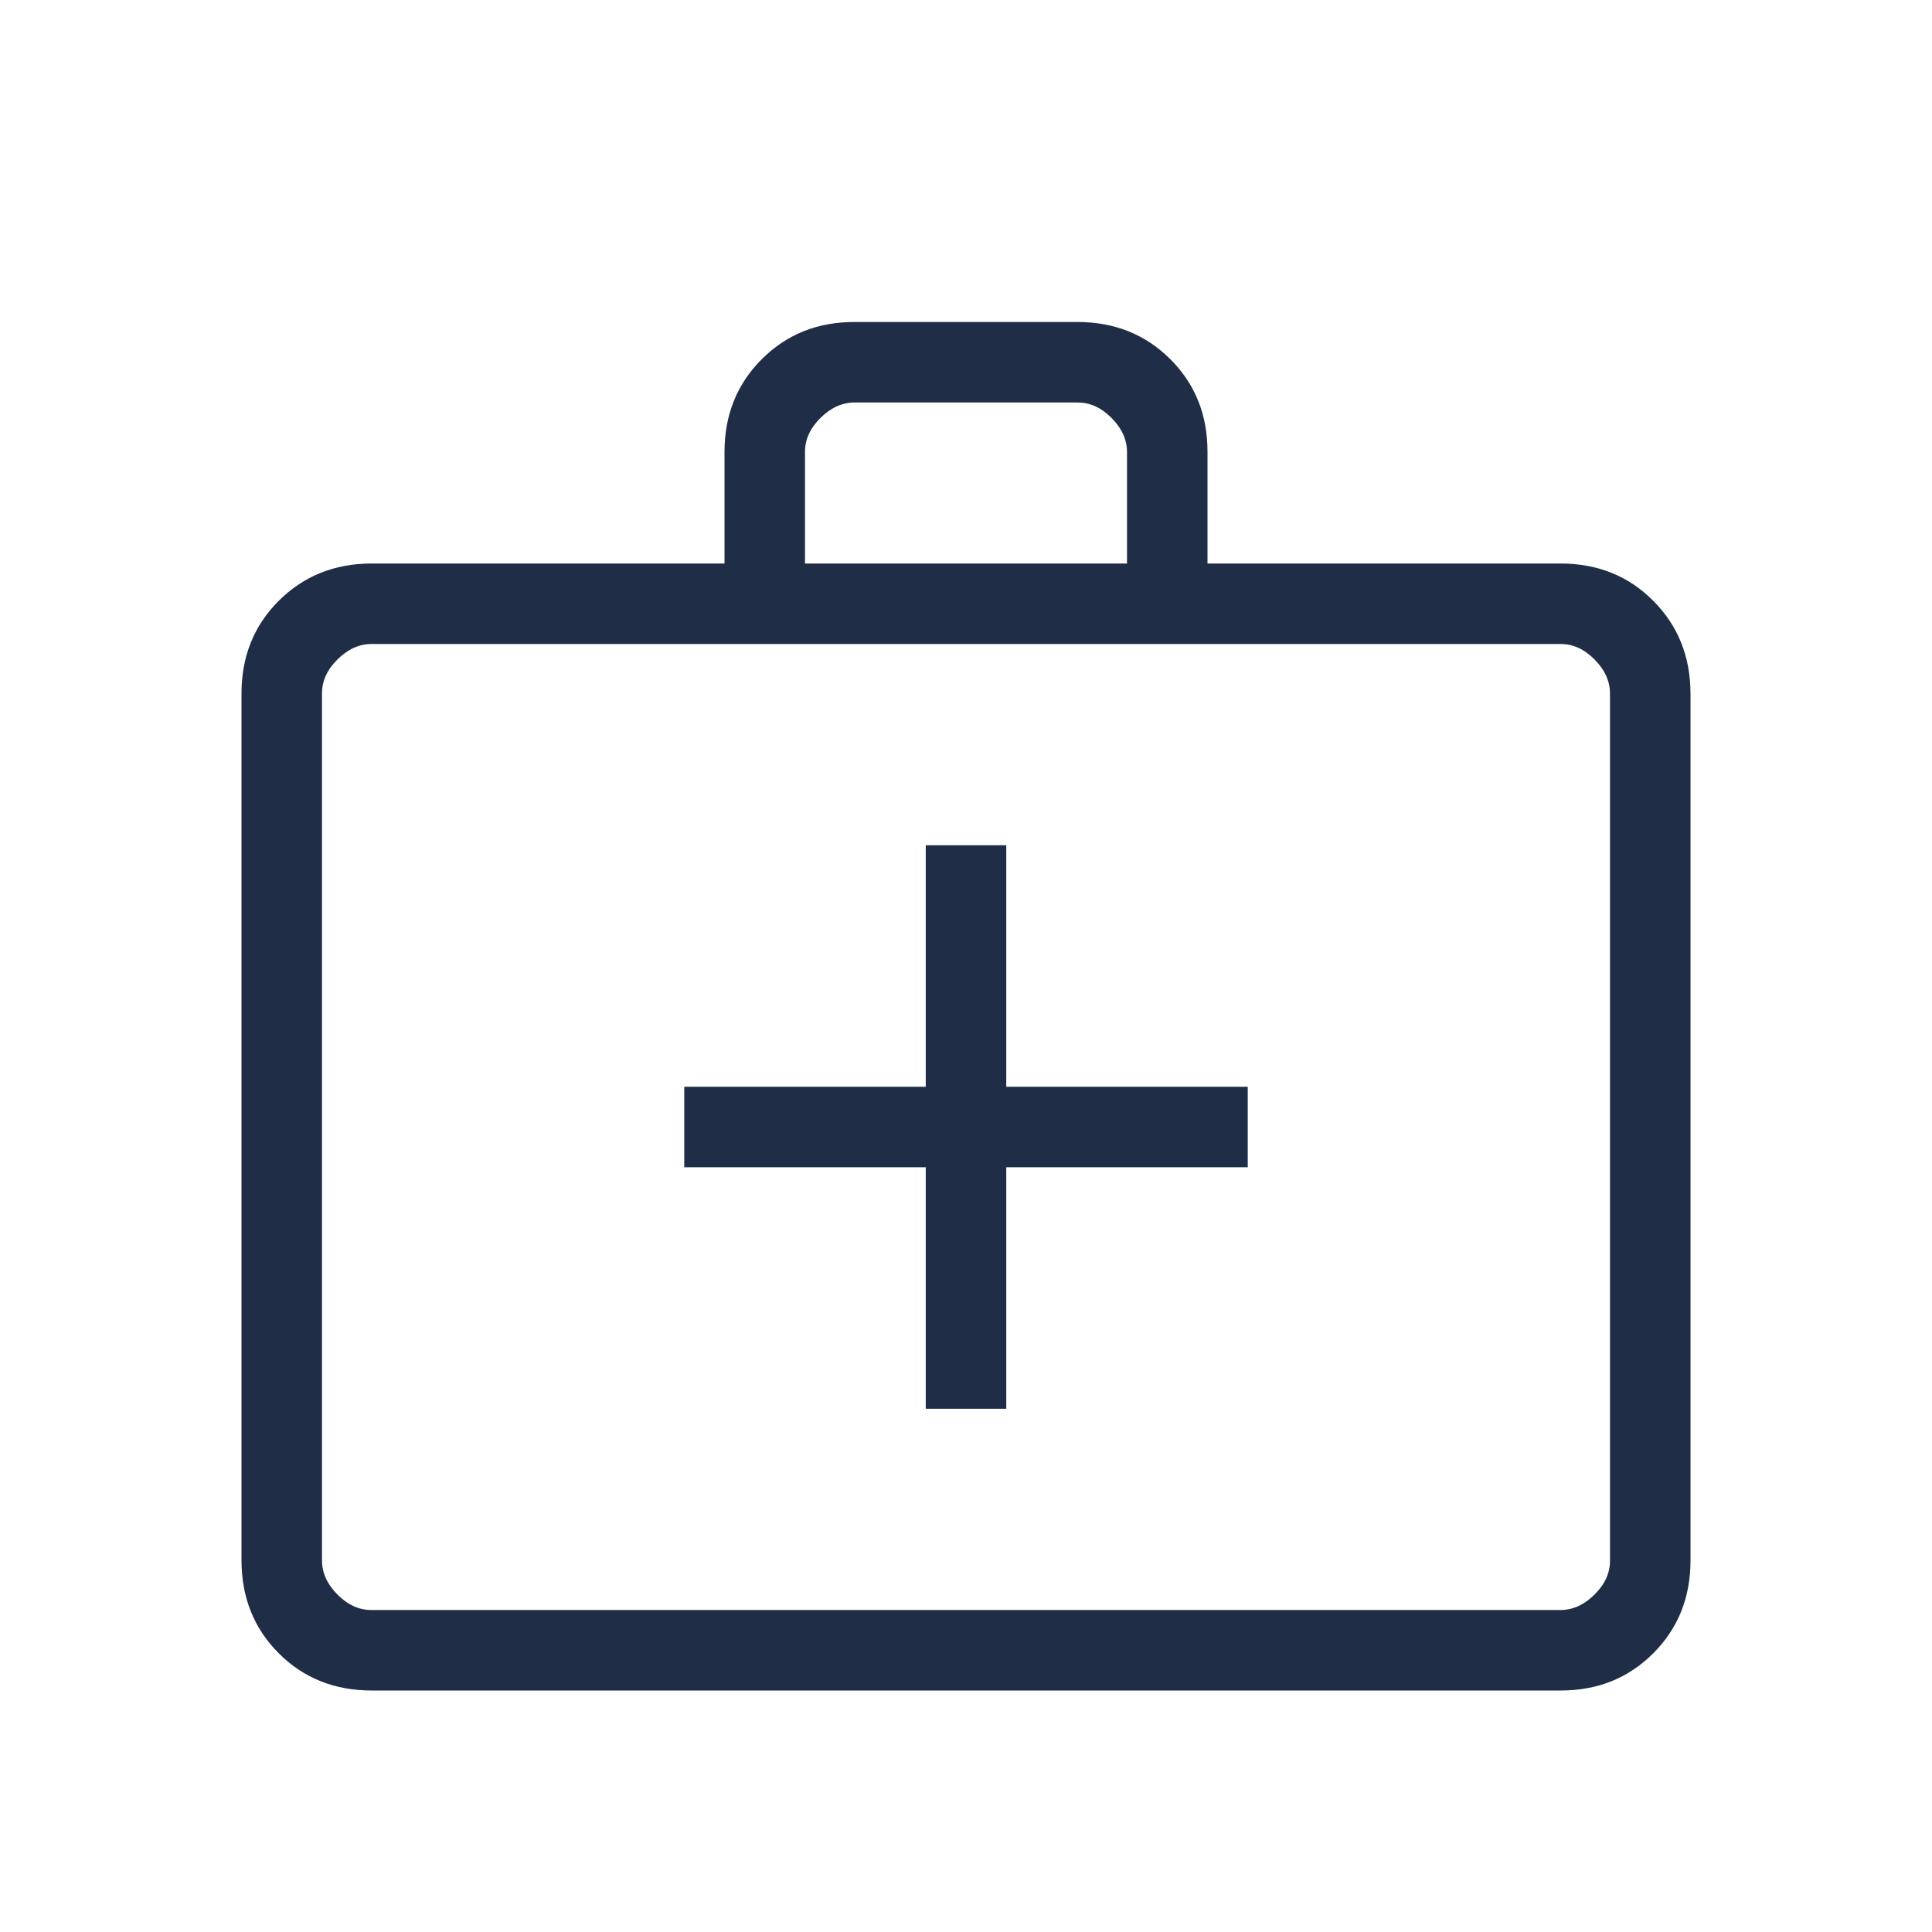 <?xml version="1.0" encoding="UTF-8"?> <svg xmlns="http://www.w3.org/2000/svg" width="24" height="24" viewBox="0 0 24 24" fill="none"><path d="M4.616 21C4.155 21 3.771 20.846 3.463 20.538C3.155 20.23 3.001 19.846 3 19.385V8.615C3 8.155 3.154 7.771 3.463 7.463C3.772 7.155 4.156 7.001 4.615 7H9V5.615C9 5.155 9.154 4.771 9.463 4.462C9.772 4.153 10.156 3.999 10.616 4H13.385C13.845 4 14.229 4.154 14.538 4.462C14.847 4.77 15.001 5.154 15 5.615V7H19.385C19.845 7 20.229 7.154 20.537 7.463C20.845 7.772 20.999 8.156 21 8.616V19.385C21 19.845 20.846 20.229 20.537 20.538C20.228 20.847 19.844 21.001 19.385 21H4.616ZM4.616 20H19.385C19.538 20 19.679 19.936 19.808 19.808C19.937 19.68 20.001 19.539 20 19.384V8.616C20 8.462 19.936 8.321 19.808 8.192C19.68 8.063 19.539 7.999 19.385 8H4.615C4.462 8 4.321 8.064 4.192 8.192C4.063 8.32 3.999 8.461 4 8.616V19.385C4 19.538 4.064 19.679 4.192 19.808C4.32 19.937 4.461 20.001 4.615 20M10 7H14V5.615C14 5.462 13.936 5.321 13.808 5.192C13.68 5.063 13.539 4.999 13.385 5H10.615C10.462 5 10.321 5.064 10.192 5.192C10.063 5.32 9.999 5.461 10 5.615V7ZM11.5 14.5V17.5H12.5V14.5H15.5V13.5H12.5V10.5H11.5V13.5H8.5V14.5H11.5Z" fill="#1F2E46"></path></svg> 
